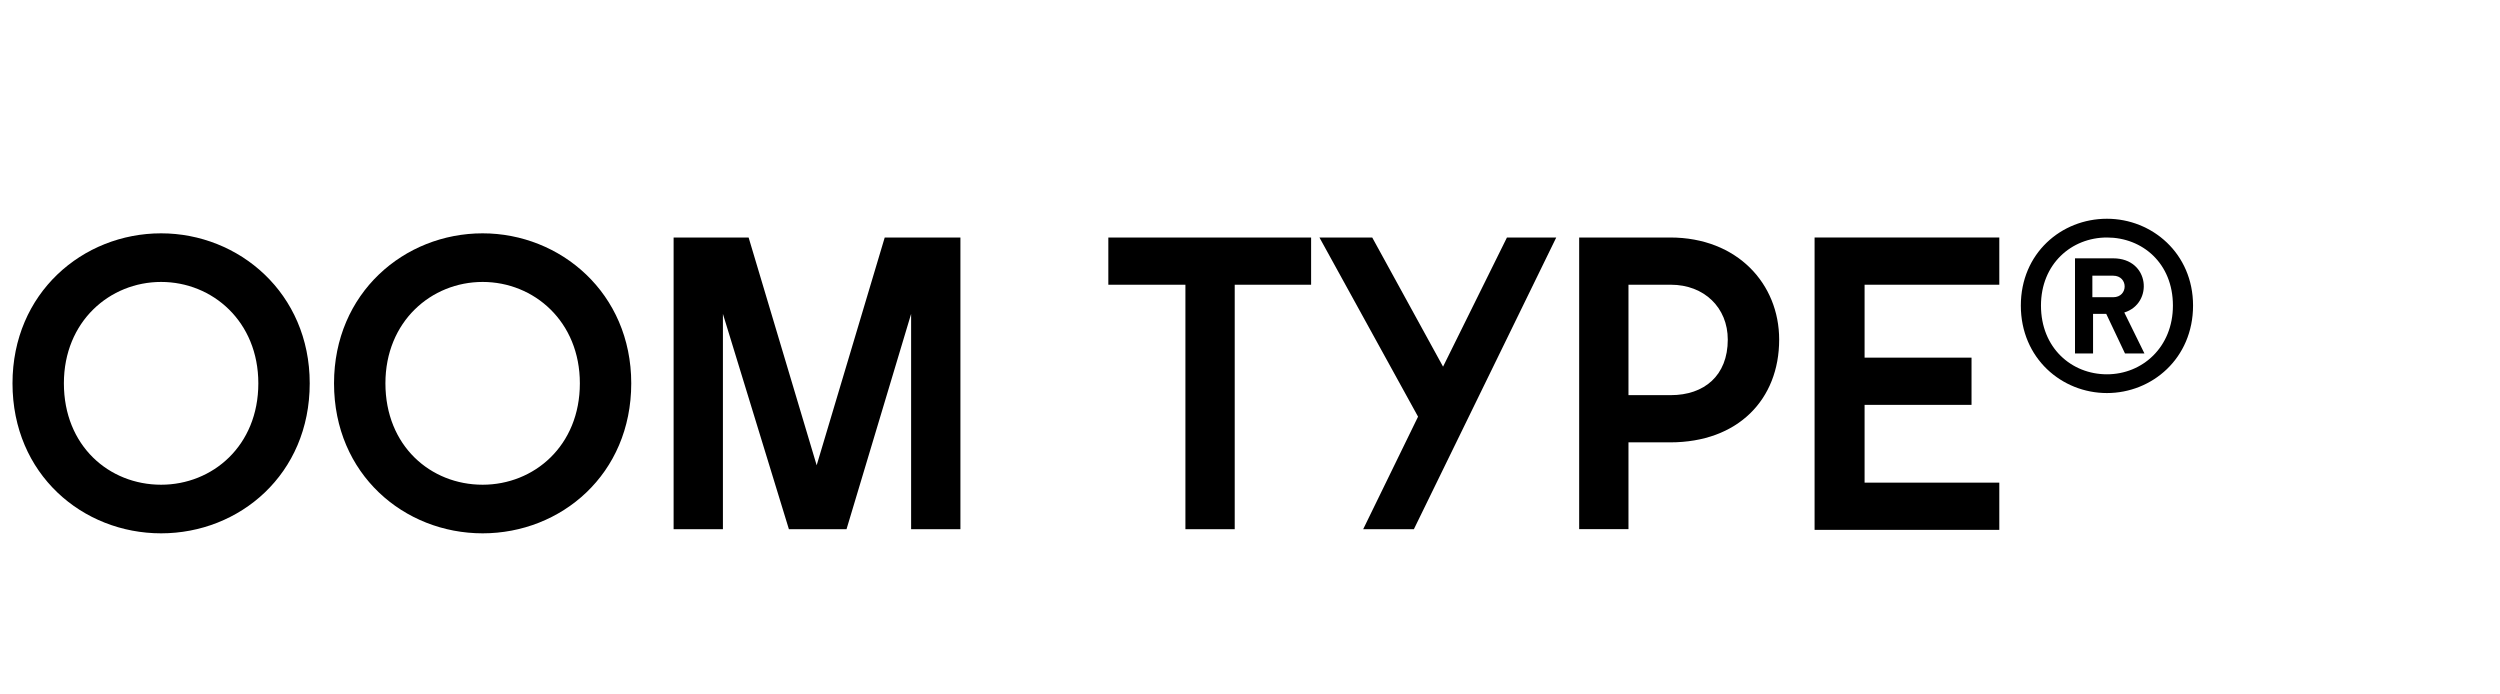 <?xml version="1.0" encoding="utf-8"?>
<!-- Generator: Adobe Illustrator 28.3.0, SVG Export Plug-In . SVG Version: 6.00 Build 0)  -->
<svg version="1.1" id="Vrstva_1" xmlns="http://www.w3.org/2000/svg" xmlns:xlink="http://www.w3.org/1999/xlink" x="0px" y="0px"
	 viewBox="0 0 360 100" style="enable-background:new 0 0 360 100;" xml:space="preserve">
<style type="text/css">
	.st0{enable-background:new    ;}
</style>
<g class="st0">
	<path d="M1.8,55.2c0-13,10.1-21.6,21.4-21.6c11.2,0,21.4,8.6,21.4,21.6c0,13.1-10.1,21.6-21.4,21.6C11.9,76.8,1.8,68.3,1.8,55.2z
		 M23.2,69.8c7.4,0,14-5.6,14-14.6c0-8.9-6.6-14.6-14-14.6c-7.4,0-14,5.7-14,14.6C9.2,64.2,15.7,69.8,23.2,69.8z"/>
	<path d="M48.1,55.2c0-13,10.1-21.6,21.4-21.6c11.2,0,21.4,8.6,21.4,21.6c0,13.1-10.1,21.6-21.4,21.6C58.2,76.8,48.1,68.3,48.1,55.2
		z M69.5,69.8c7.4,0,14-5.6,14-14.6c0-8.9-6.6-14.6-14-14.6c-7.4,0-14,5.7-14,14.6C55.5,64.2,62,69.8,69.5,69.8z"/>
	<path d="M96.8,34.2h11l9.8,32.8l9.8-32.8h10.9v42h-7.1v-31l-9.3,31h-8.3l-9.5-31v31h-7.1V34.2z"/>
	<path d="M170.6,41h-11v-6.8h29.2V41h-11v35.2h-7.1V41z"/>
	<path d="M204.2,60L190,34.2h7.6l10.2,18.6l9.2-18.6h7.1l-20.5,42h-7.3L204.2,60z"/>
	<path d="M227.4,34.2h13.1c9.7,0,15.7,6.7,15.7,14.7c0,8.6-5.9,14.8-15.7,14.8h-6v12.5h-7.1V34.2z M240.6,56.9c4.8,0,8.2-2.8,8.2-8
		c0-4.6-3.4-7.9-8.2-7.9h-6.1v15.9H240.6z"/>
	<path d="M261.3,34.2h26.6V41h-19.4v10.5h15.4v6.8h-15.4v11.2h19.4v6.8h-26.6V34.2z"/>
</g>
<g class="st0">
	<path d="M291,44c0-7.5,5.8-12.5,12.4-12.5c6.5,0,12.4,5,12.4,12.5c0,7.6-5.9,12.6-12.4,12.6C296.9,56.6,291,51.6,291,44z
		 M303.4,53.9c5.1,0,9.5-3.9,9.5-9.9c0-6.1-4.4-9.8-9.5-9.8c-5.1,0-9.5,3.8-9.5,9.8C293.9,50.1,298.3,53.9,303.4,53.9z M298.7,37.2
		h5.6c5.3,0,5.8,6.5,1.6,7.8l2.9,5.9H306l-2.7-5.7h-1.9v5.7h-2.6V37.2z M304.3,42.8c2.2,0,2.2-3.1,0-3.1h-3v3.1H304.3z"/>
</g>
</svg>
